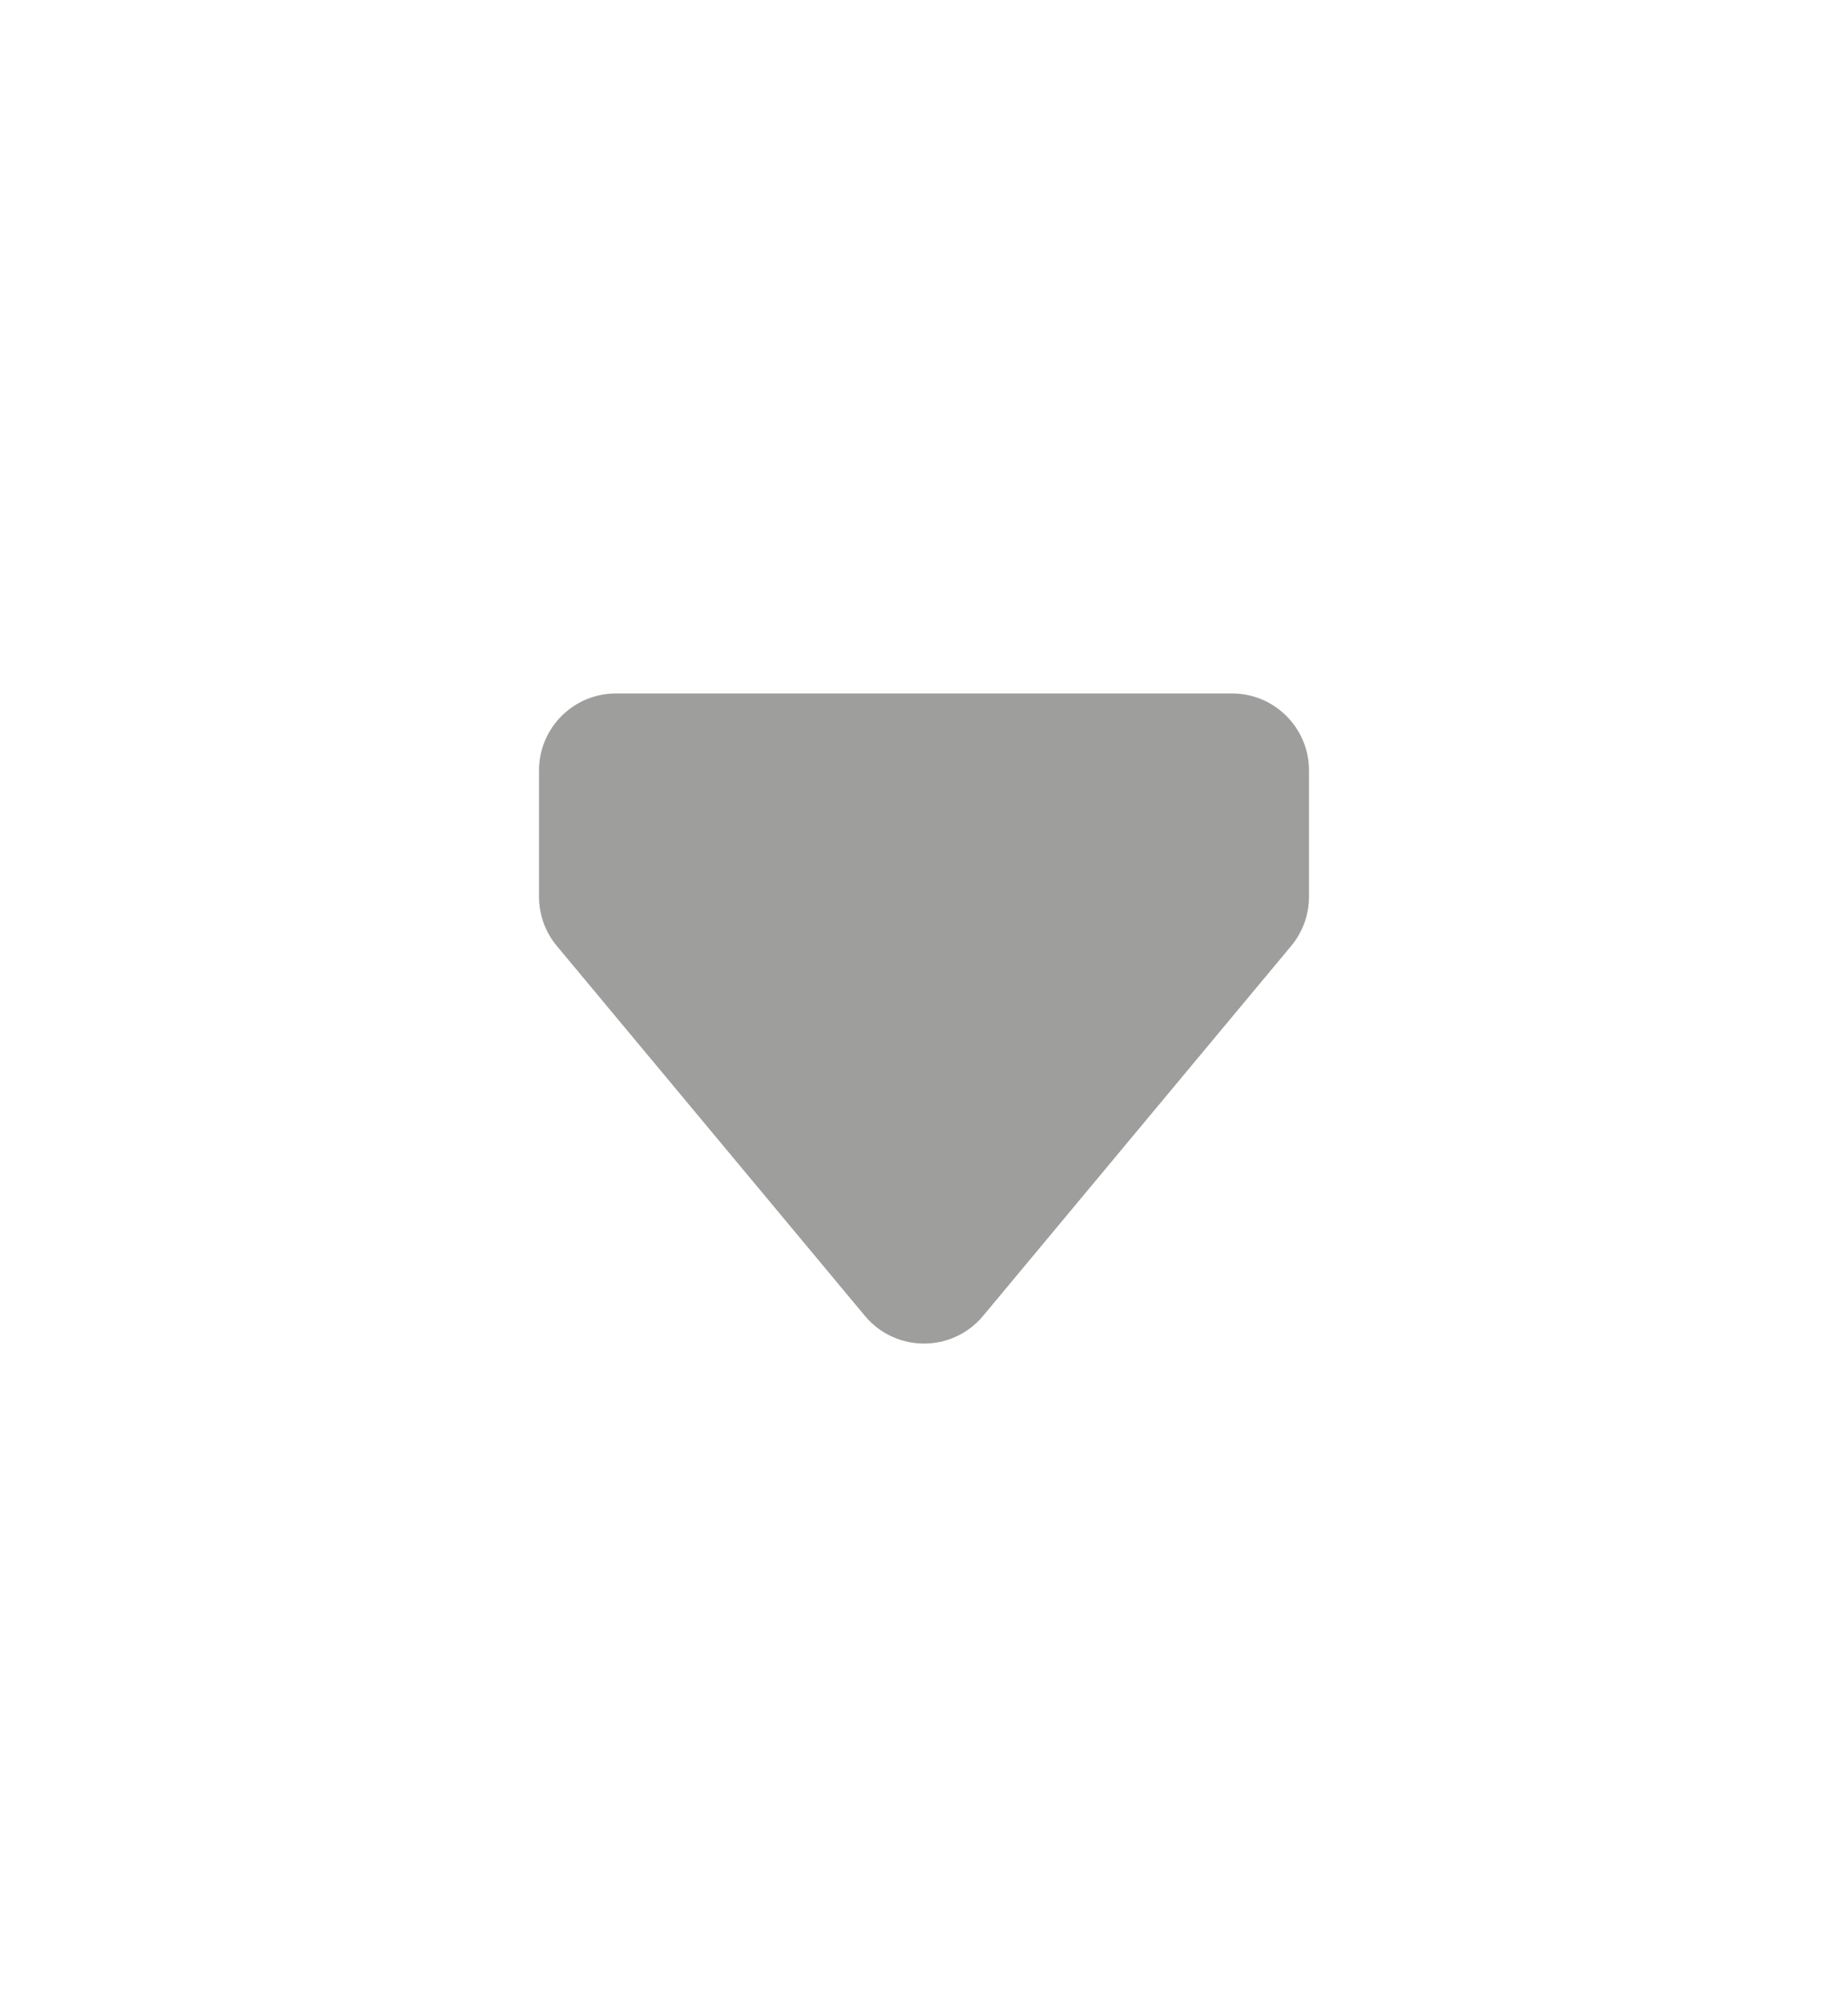 <svg width="12" height="13" viewBox="0 0 12 13" fill="none" xmlns="http://www.w3.org/2000/svg">
<g id="Component 878">
<path id="Rectangle 2036" d="M8.5 5.819C8.5 5.936 8.459 6.049 8.384 6.139L6.384 8.539C6.184 8.779 5.816 8.779 5.616 8.539L3.616 6.139C3.541 6.049 3.5 5.936 3.5 5.819L3.5 5C3.5 4.724 3.724 4.5 4 4.5L8 4.5C8.276 4.5 8.5 4.724 8.5 5L8.5 5.819Z" fill="#9E9E9D"/>
</g>
</svg>
